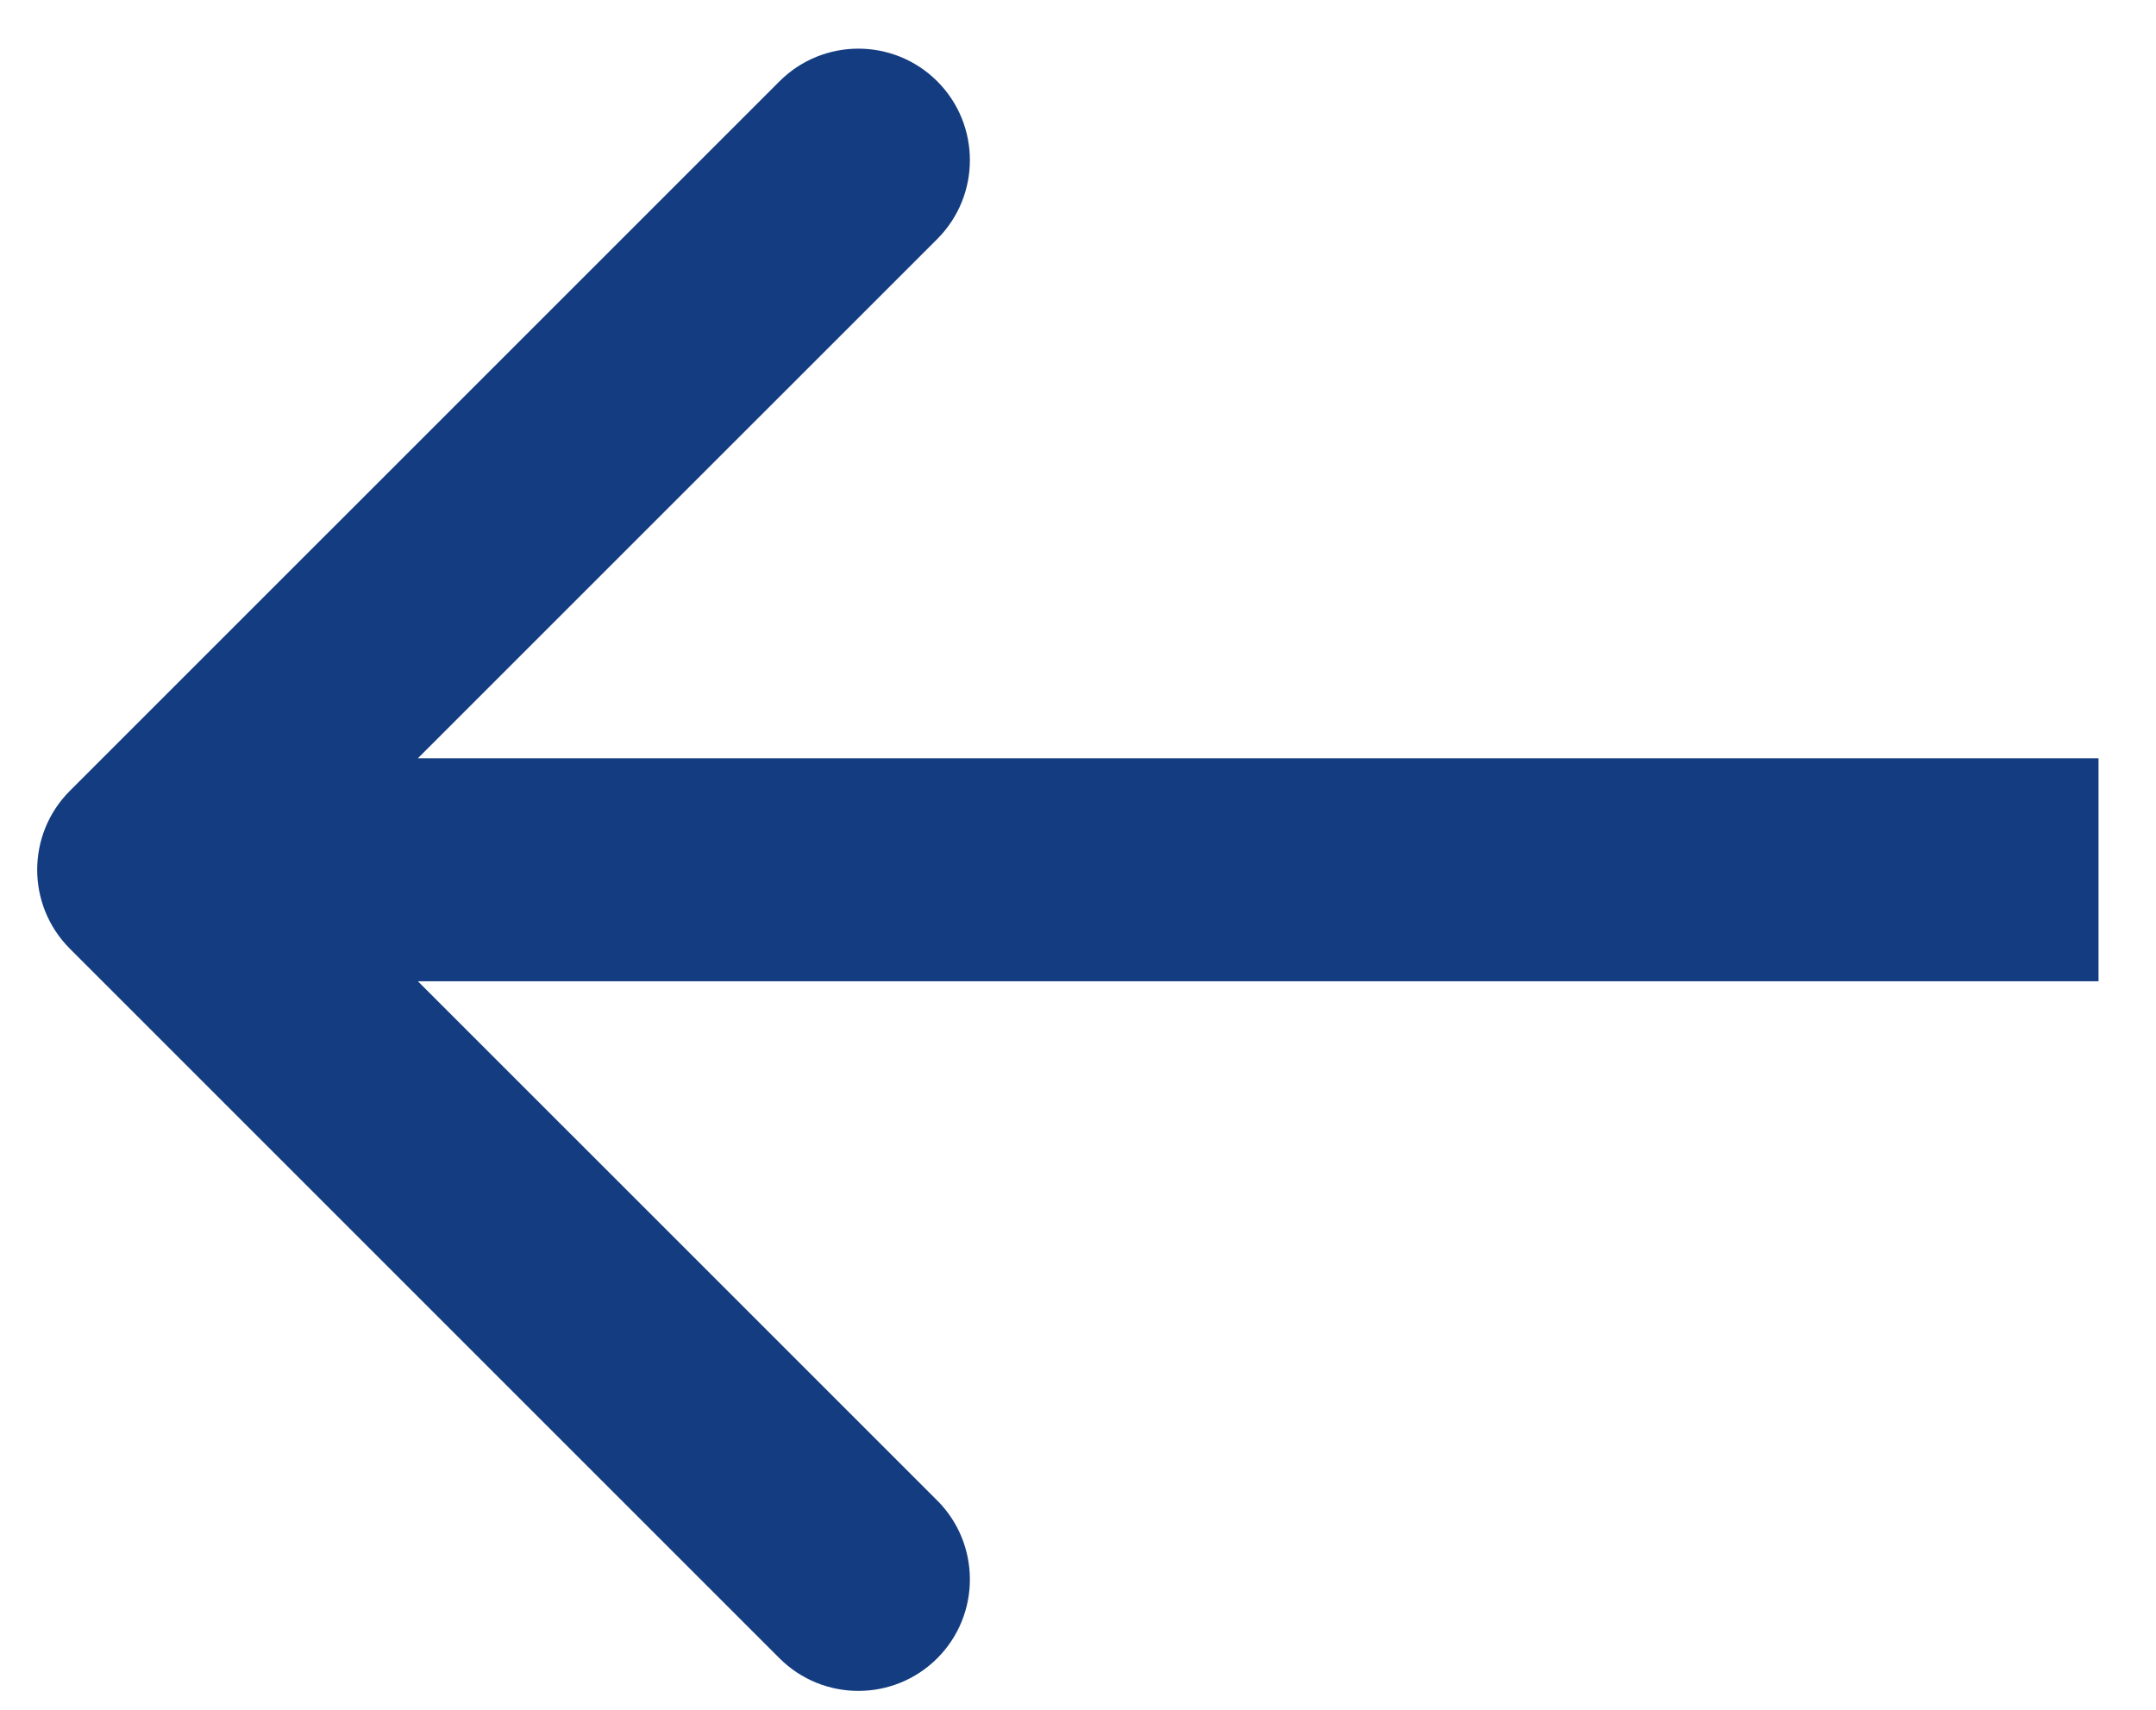 <?xml version="1.0" encoding="UTF-8"?> <svg xmlns="http://www.w3.org/2000/svg" width="29" height="23" viewBox="0 0 29 23" fill="none"> <path fill-rule="evenodd" clip-rule="evenodd" d="M10.485 22.307L0.939 12.761C0.354 12.175 0.354 11.225 0.939 10.639L10.485 1.094C11.071 0.508 12.021 0.508 12.607 1.094C13.192 1.679 13.192 2.629 12.607 3.215L5.621 10.2L28.227 10.2V13.2L5.621 13.2L12.607 20.185C13.192 20.771 13.192 21.721 12.607 22.307C12.021 22.892 11.071 22.892 10.485 22.307Z" fill="#143C80"></path> </svg> 